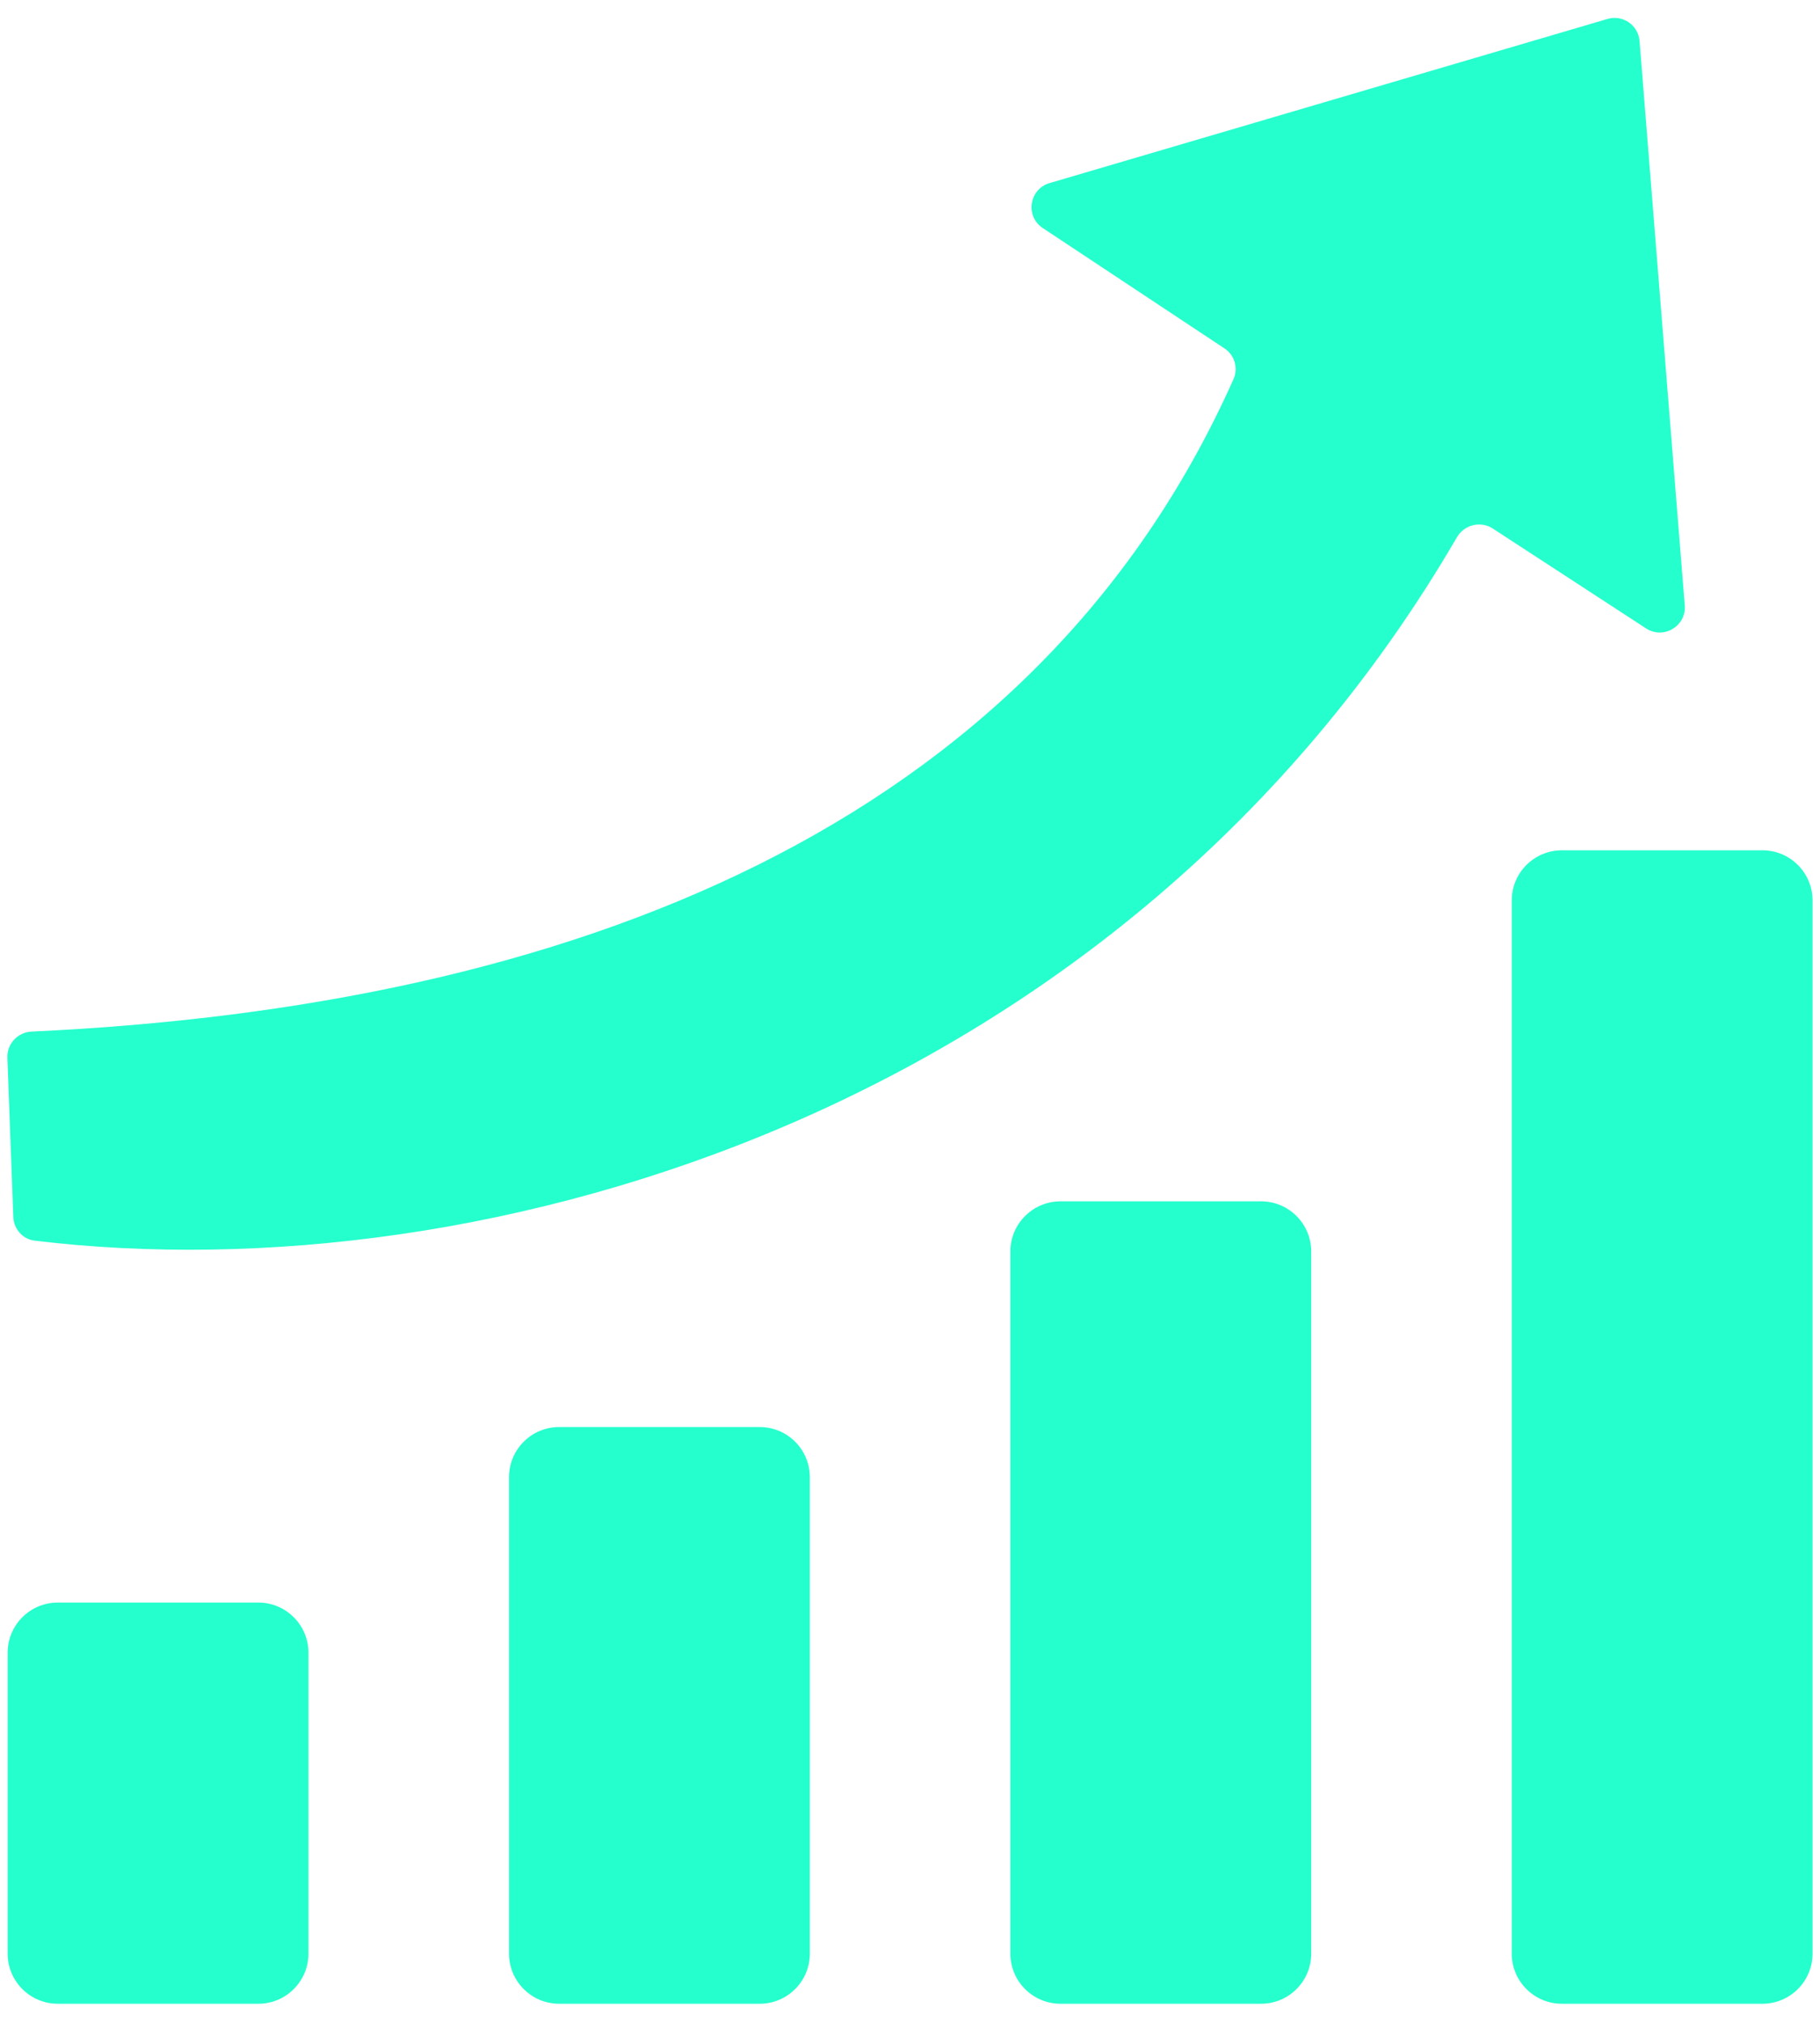 <svg xmlns="http://www.w3.org/2000/svg" width="54" height="60" viewBox="0 0 54 60" fill="none">
  <path fill-rule="evenodd" clip-rule="evenodd"
    d="M1.033 36.8C14.395 38.417 33.333 32.914 43.227 15.937C43.444 15.565 43.931 15.441 44.291 15.677L48.84 18.64C49.357 18.977 50.037 18.573 49.987 17.957L48.646 1.216C48.608 0.746 48.148 0.429 47.695 0.562L31.14 5.431C30.534 5.61 30.412 6.416 30.94 6.765L36.331 10.335C36.63 10.532 36.745 10.918 36.599 11.245C30.649 24.583 16.842 29.862 0.936 30.598C0.526 30.617 0.204 30.962 0.219 31.372L0.395 36.097C0.409 36.458 0.675 36.757 1.033 36.8ZM44.854 26.708C44.854 25.887 45.52 25.221 46.342 25.221H52.292C53.113 25.221 53.779 25.887 53.779 26.708V57.947C53.779 58.768 53.113 59.434 52.292 59.434H46.342C45.52 59.434 44.854 58.768 44.854 57.947V26.708ZM31.466 35.633C30.644 35.633 29.978 36.3 29.978 37.121V57.947C29.978 58.768 30.644 59.434 31.466 59.434H37.416C38.238 59.434 38.904 58.768 38.904 57.947V37.121C38.904 36.3 38.238 35.633 37.416 35.633H31.466ZM15.103 43.815C15.103 42.993 15.769 42.328 16.59 42.328H22.541C23.362 42.328 24.028 42.993 24.028 43.815V57.947C24.028 58.768 23.362 59.434 22.541 59.434H16.59C15.769 59.434 15.103 58.768 15.103 57.947V43.815ZM0.227 49.022C0.227 48.2 0.893 47.534 1.715 47.534H7.665C8.486 47.534 9.152 48.2 9.152 49.022V57.947C9.152 58.768 8.486 59.434 7.665 59.434H1.715C0.893 59.434 0.227 58.768 0.227 57.947V49.022Z"
    fill="#25FFCD" />
</svg>